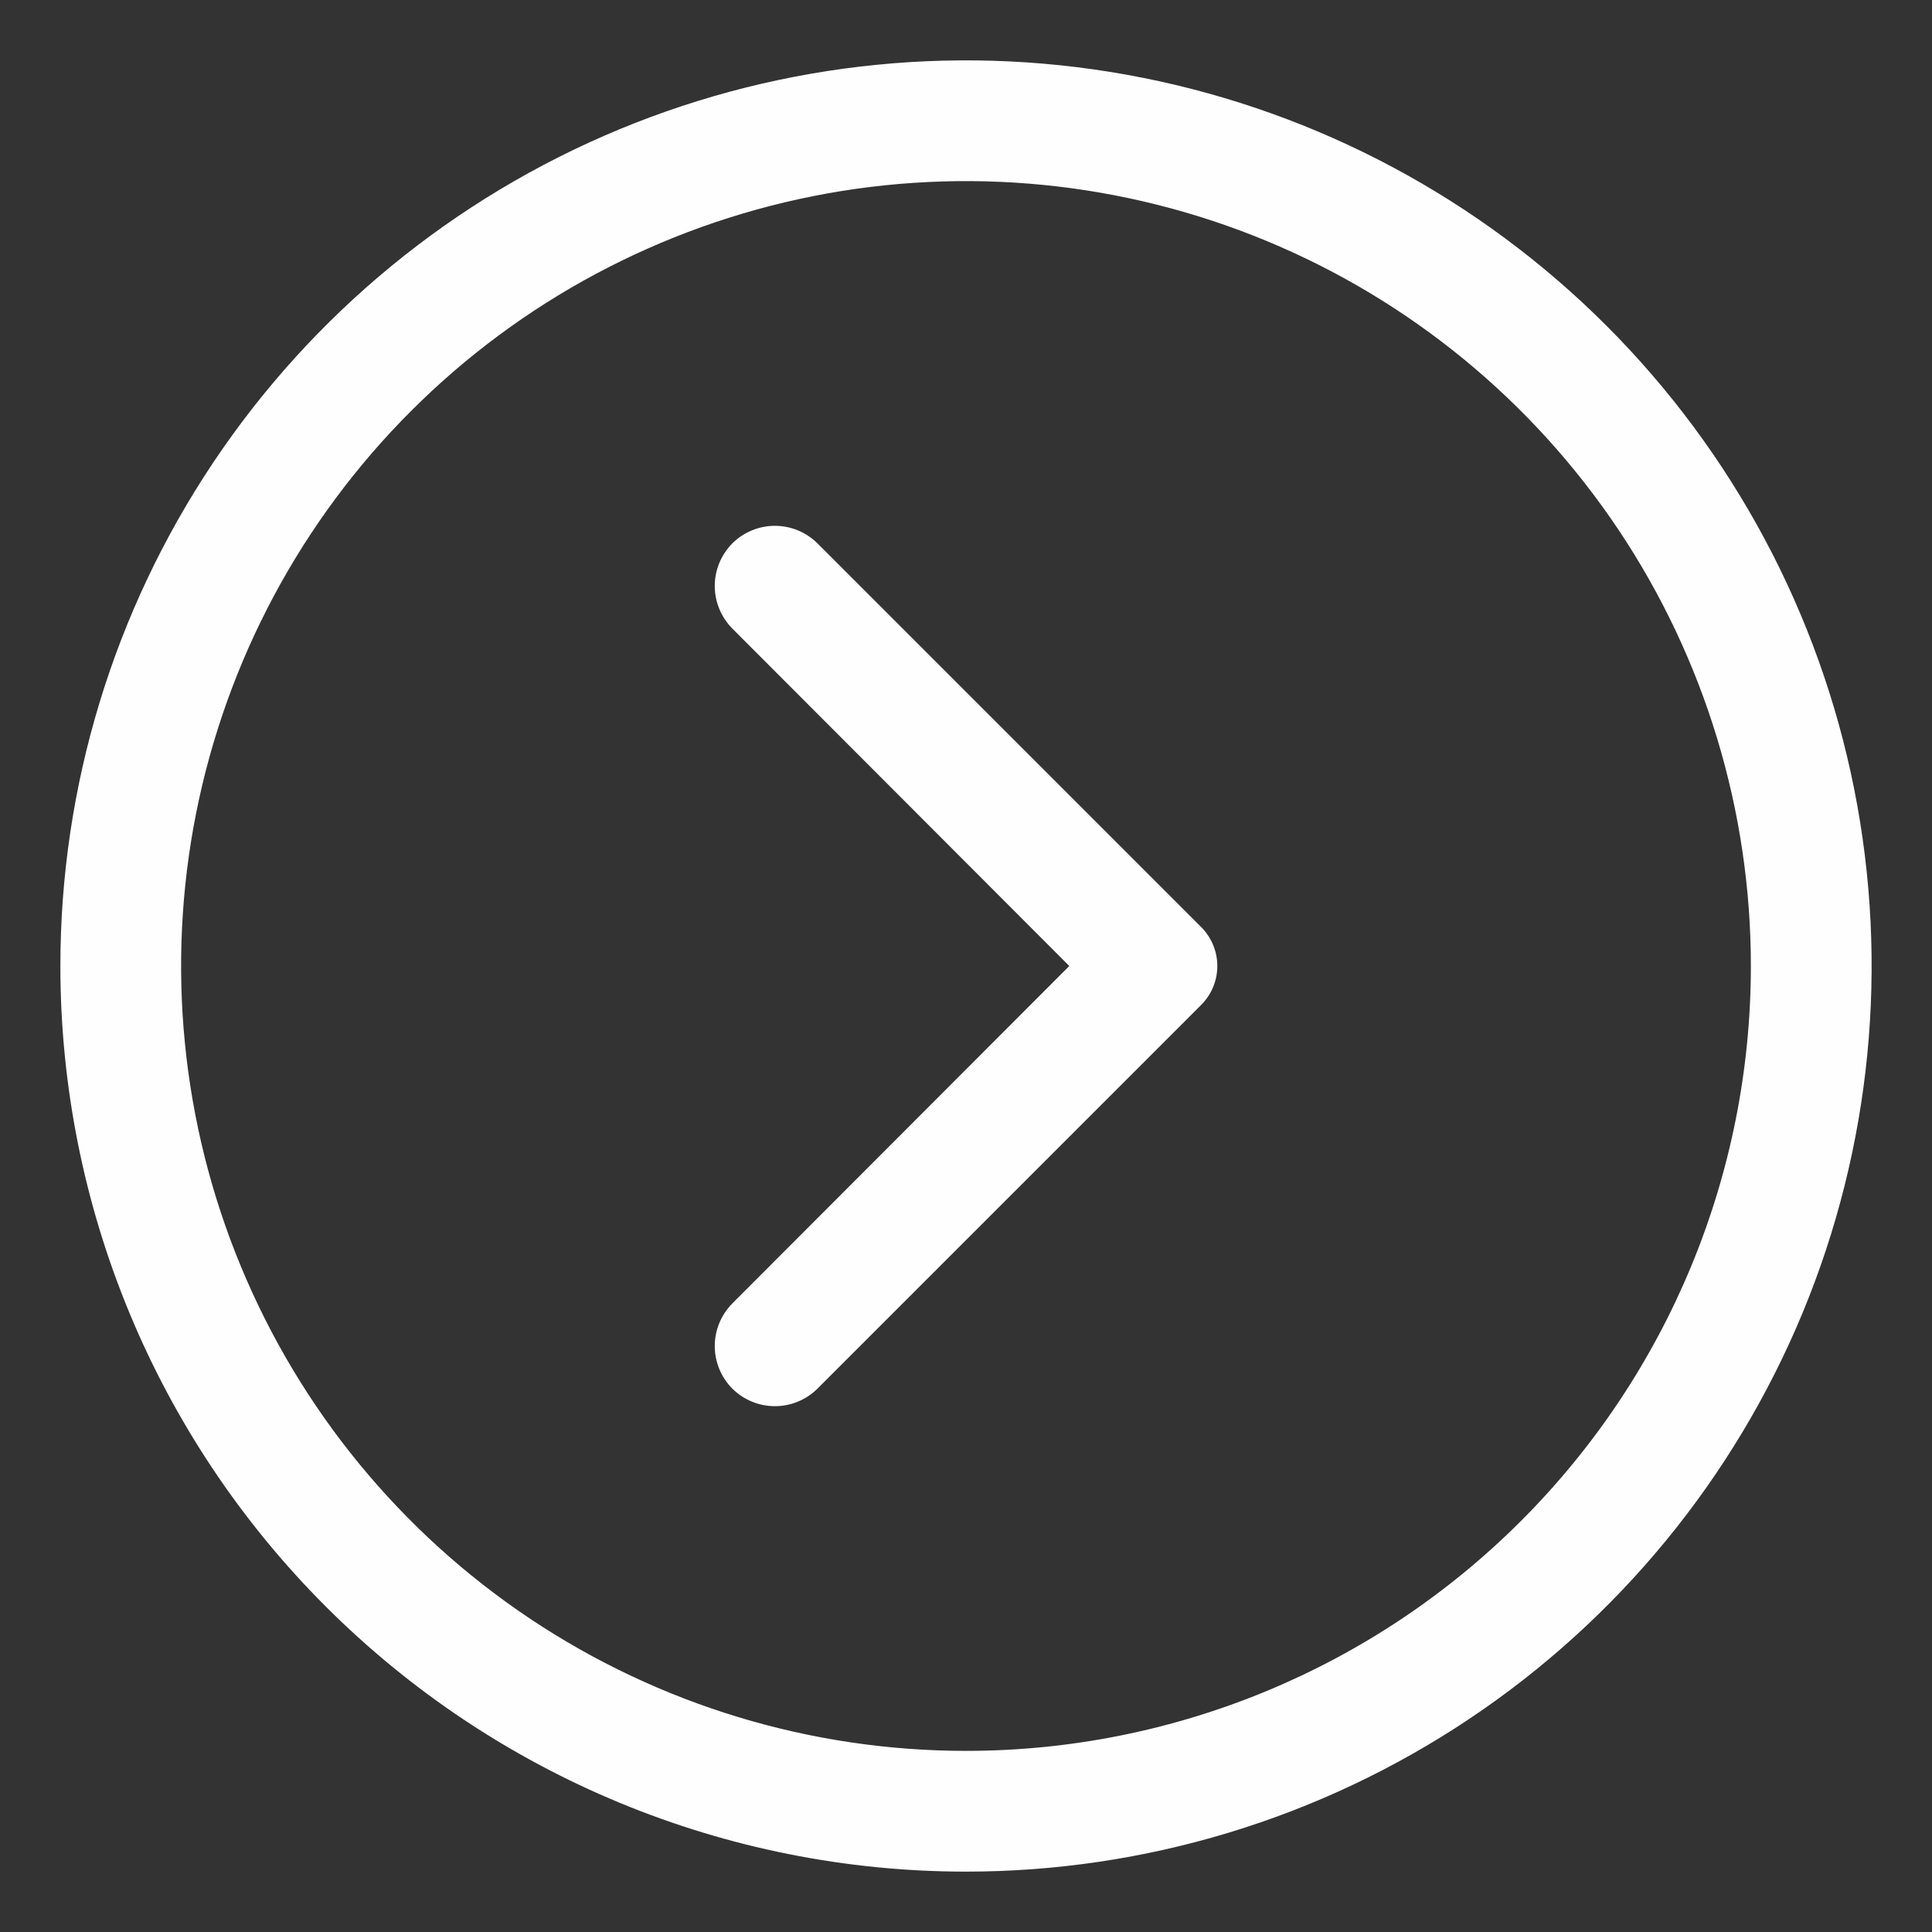 <svg width="24" height="24" viewBox="0 0 24 24" fill="none" xmlns="http://www.w3.org/2000/svg">
<rect x="0" y="0" width="24" height="24" fill="#333333" stroke="none"/>
<g clip-path="url(#clip0_317_107)">
<path d="M0.75 12C0.75 9.775 1.41 7.6 2.646 5.75C3.882 3.9 5.639 2.458 7.695 1.606C9.75 0.755 12.012 0.532 14.195 0.966C16.377 1.4 18.382 2.472 19.955 4.045C21.528 5.618 22.6 7.623 23.034 9.805C23.468 11.988 23.245 14.249 22.394 16.305C21.542 18.361 20.1 20.118 18.25 21.354C16.4 22.59 14.225 23.25 12 23.25C9.016 23.25 6.155 22.065 4.045 19.955C1.935 17.845 0.75 14.984 0.75 12ZM21.75 12C21.75 10.072 21.178 8.187 20.107 6.583C19.035 4.98 17.513 3.73 15.731 2.992C13.95 2.254 11.989 2.061 10.098 2.437C8.207 2.814 6.469 3.742 5.106 5.106C3.742 6.469 2.814 8.207 2.437 10.098C2.061 11.989 2.254 13.95 2.992 15.731C3.73 17.513 4.98 19.035 6.583 20.107C8.187 21.178 10.072 21.75 12 21.75C14.586 21.75 17.066 20.723 18.894 18.894C20.723 17.066 21.75 14.586 21.75 12Z" fill="#FEFEFE"/>
<path d="M9.097 16.192L13.283 12L9.097 7.808C8.958 7.667 8.879 7.477 8.879 7.279C8.879 7.081 8.958 6.891 9.097 6.75C9.238 6.61 9.428 6.532 9.626 6.532C9.824 6.532 10.014 6.61 10.155 6.75L14.925 11.52C15.051 11.648 15.122 11.82 15.122 12C15.122 12.18 15.051 12.352 14.925 12.48L10.155 17.25C10.014 17.39 9.824 17.468 9.626 17.468C9.428 17.468 9.238 17.39 9.097 17.25C8.958 17.11 8.879 16.919 8.879 16.721C8.879 16.523 8.958 16.333 9.097 16.192Z" fill="#FEFEFE"/>
</g>
<defs>
<clipPath id="clip0_317_107">
<rect width="24" height="24" fill="white"/>
</clipPath>
</defs>
</svg>
